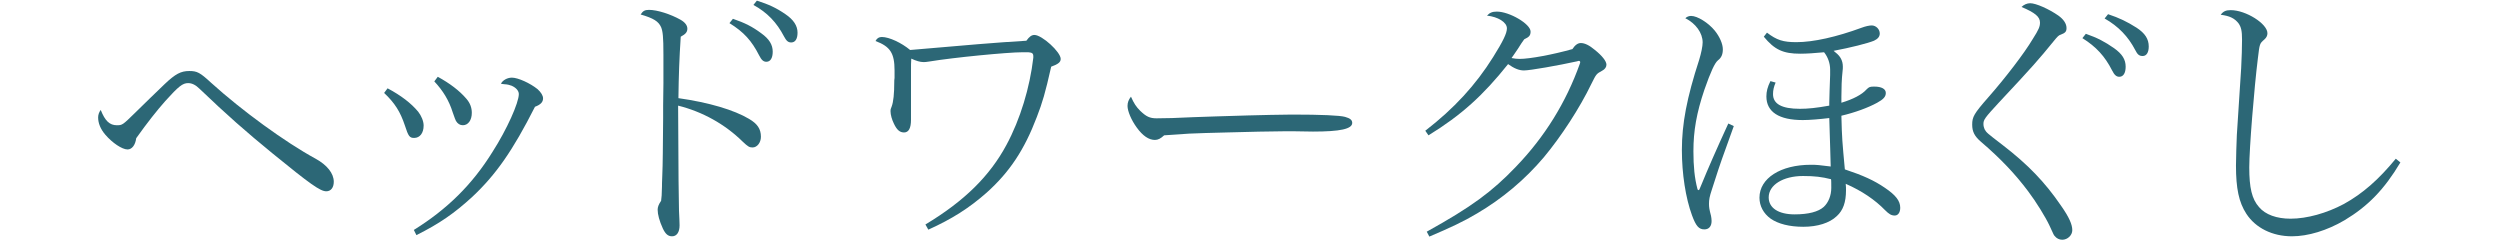 <?xml version="1.0" encoding="utf-8"?>
<svg width="260px" height="25px" viewBox="0 0 260 25" version="1.1" id="elements" xmlns="http://www.w3.org/2000/svg" xmlns:xlink="http://www.w3.org/1999/xlink" x="0px" y="0px" enable-background="new 0 0 260 25" xml:space="preserve"><g><g><g>
	<path fill="#2C6776" d="M12.154,13.025c0.57,0,0.601-0.03,1.891-1.29c0.54-0.54,2.46-2.399,3.09-3c1.109-1.05,1.68-1.35,2.55-1.35c0.81,0,1.109,0.15,2.279,1.23c3.181,2.88,7.71,6.18,10.859,7.89c1.2,0.659,1.89,1.529,1.89,2.399c0,0.6-0.3,0.99-0.779,0.99c-0.63,0-1.68-0.75-5.579-3.93c-2.79-2.28-4.771-4.021-7.59-6.72c-0.42-0.42-0.811-0.601-1.2-0.601c-0.57,0-0.99,0.33-2.37,1.86c-0.899,1.02-1.83,2.189-3.029,3.87c-0.091,0.72-0.45,1.17-0.9,1.17c-0.57,0-1.59-0.69-2.31-1.53c-0.511-0.6-0.75-1.2-0.75-1.8c0-0.271,0.09-0.54,0.27-0.78C10.924,12.575,11.404,13.025,12.154,13.025z"/></g><g>
	<path fill="#2C6776" d="M40.308,9.185c1.41,0.75,2.46,1.561,3.181,2.43c0.33,0.42,0.569,0.99,0.569,1.44c0,0.78-0.39,1.29-0.989,1.29c-0.48,0-0.601-0.181-0.96-1.29c-0.48-1.44-1.051-2.34-2.16-3.39L40.308,9.185z M43.039,23.914c3.479-2.16,6.09-4.739,8.189-8.13c1.5-2.34,2.729-5.1,2.729-5.999c0-0.33-0.27-0.66-0.75-0.87c-0.149-0.061-0.479-0.15-0.689-0.15c-0.3-0.03-0.3-0.03-0.42-0.06c0.18-0.36,0.66-0.63,1.14-0.63c0.63,0,1.89,0.569,2.67,1.199c0.36,0.33,0.57,0.66,0.57,0.96c0,0.391-0.271,0.66-0.84,0.87c-2.311,4.56-4.05,7.05-6.51,9.359c-1.86,1.71-3.42,2.79-5.82,3.99L43.039,23.914z M45.528,7.985c1.261,0.69,2.25,1.44,2.971,2.28c0.39,0.45,0.569,0.93,0.569,1.47c0,0.78-0.39,1.29-0.93,1.29c-0.3,0-0.54-0.149-0.72-0.45c-0.09-0.18-0.09-0.21-0.33-0.869c-0.39-1.261-1.021-2.28-1.92-3.24L45.528,7.985z"/></g><g>
	<path fill="#2C6776" d="M68.995,5.645c0-1.8-0.061-2.369-0.24-2.819c-0.271-0.601-0.78-0.93-2.13-1.32c0.24-0.359,0.42-0.479,0.87-0.479c0.87,0,2.25,0.449,3.27,1.02c0.48,0.271,0.72,0.6,0.72,0.93c0,0.36-0.18,0.57-0.689,0.841c-0.15,2.34-0.21,4.02-0.24,6.39c3.18,0.449,5.79,1.229,7.35,2.159c0.87,0.511,1.23,1.051,1.23,1.86c0,0.6-0.391,1.11-0.87,1.11c-0.33,0-0.48-0.091-1.021-0.601c-1.859-1.83-4.199-3.12-6.72-3.75c0.03,7.47,0.061,9.689,0.091,10.92c0.029,0.66,0.06,1.229,0.06,1.53c0,0.72-0.3,1.14-0.78,1.14c-0.42,0-0.689-0.24-0.96-0.811c-0.359-0.779-0.54-1.47-0.54-1.949c0-0.271,0.09-0.54,0.36-0.931c0.06-0.479,0.06-0.479,0.09-1.499c0-0.091,0-0.511,0.03-1.08c0.06-1.351,0.06-2.94,0.09-6c0-0.36,0-0.81,0-1.32l0.03-2.34V7.656V5.645z M76.224,1.955c1.229,0.42,2.01,0.81,2.939,1.5c0.84,0.6,1.2,1.2,1.2,1.92c0,0.66-0.24,1.05-0.66,1.05c-0.3,0-0.51-0.18-0.75-0.66c-0.779-1.529-1.59-2.43-3.09-3.359L76.224,1.955z M78.715,0.066c1.229,0.39,2.01,0.75,2.969,1.409c0.84,0.57,1.26,1.2,1.26,1.92c0,0.66-0.239,1.021-0.659,1.021c-0.33,0-0.511-0.18-0.75-0.63c-0.75-1.44-1.74-2.49-3.18-3.271L78.715,0.066z"/></g><g>
	<path fill="#2C6776" d="M101.733,4.595c1.77-0.149,3.54-0.27,5.01-0.359c0.3-0.42,0.54-0.601,0.84-0.601c0.78,0,2.729,1.771,2.729,2.49c0,0.33-0.239,0.54-0.989,0.81c-0.63,2.79-0.9,3.69-1.5,5.25c-1.29,3.39-2.82,5.7-5.19,7.83c-1.829,1.619-3.63,2.76-6.089,3.869l-0.301-0.54c4.05-2.43,6.69-5.039,8.43-8.279c1.44-2.67,2.431-5.97,2.79-9.06c0-0.06,0-0.12,0-0.15c0-0.3-0.12-0.39-0.51-0.42c-0.24,0-0.45,0-0.66,0c-1.47,0-7.109,0.54-9.63,0.96c-0.359,0.061-0.479,0.061-0.63,0.061c-0.33,0-0.75-0.12-1.26-0.36c-0.03,0.39-0.03,0.72-0.03,1.17v1.68c0,0.301,0,0.45,0,0.841c0,0.779,0,1.05,0,1.529c0,0.12,0,0.36,0,0.48c0,0.359,0,0.51,0,0.66c0,0.869-0.239,1.319-0.72,1.319c-0.45,0-0.75-0.27-1.05-0.899c-0.21-0.42-0.36-0.931-0.36-1.32c0-0.18,0-0.18,0.12-0.48c0.181-0.479,0.271-1.319,0.271-2.609c0-0.061,0-0.18,0.029-0.36c0-0.3,0-0.569,0-0.779c0-1.801-0.449-2.49-1.979-3.061c0.15-0.3,0.36-0.42,0.66-0.42c0.75,0,2.04,0.601,2.939,1.351L101.733,4.595z"/></g><g>
	<path fill="#2C6776" d="M118.581,11.525c0.631,0.601,0.99,0.78,1.71,0.78c0.9,0,2.07-0.03,3.84-0.12c1.471-0.06,2.851-0.09,5.67-0.18c0.569-0.03,4.17-0.09,4.56-0.09c3.09,0,4.979,0.09,5.52,0.239c0.54,0.15,0.75,0.33,0.75,0.63c0,0.631-1.26,0.9-4.079,0.9c-0.21,0-0.21,0-1.891-0.03c-0.33,0-0.84,0-1.17,0c-1.2,0-3.629,0.061-5.849,0.12c-0.75,0.03-0.75,0.03-2.28,0.061c-1.17,0.029-1.92,0.06-4.29,0.239c-0.359,0.33-0.63,0.48-0.96,0.48c-0.63,0-1.26-0.42-1.89-1.29c-0.57-0.78-0.96-1.71-0.96-2.25c0-0.36,0.12-0.66,0.359-0.96C117.922,10.746,118.161,11.105,118.581,11.525z"/></g><g>
	<path fill="#2C6776" d="M148.23,13.595c3-2.311,5.25-4.77,7.05-7.649c1.05-1.681,1.439-2.49,1.439-3c0-0.63-0.93-1.2-2.069-1.32c0.27-0.3,0.54-0.42,1.02-0.42c1.32,0,3.51,1.29,3.51,2.07c0,0.42-0.149,0.569-0.66,0.81c-0.27,0.36-0.27,0.39-0.659,0.99c-0.271,0.42-0.48,0.689-0.66,0.96c0.3,0.06,0.57,0.09,0.84,0.09c1.05,0,3.479-0.45,5.49-1.021c0.27-0.42,0.569-0.63,0.869-0.63c0.42,0,0.9,0.24,1.471,0.721c0.75,0.6,1.199,1.17,1.199,1.529c0,0.24-0.149,0.48-0.449,0.63c-0.601,0.33-0.601,0.33-1.11,1.351c-1.23,2.55-3.15,5.489-4.95,7.649c-1.979,2.34-4.35,4.319-6.959,5.85c-1.351,0.811-2.761,1.47-4.95,2.4l-0.27-0.511c4.649-2.579,6.779-4.14,9.299-6.779c2.971-3.09,5.19-6.66,6.63-10.71c0.03-0.09,0.03-0.12,0.03-0.149c0-0.061-0.061-0.12-0.09-0.12c-0.12,0-0.181,0-0.181,0.03c-2.039,0.449-4.949,0.96-5.579,0.96c-0.51,0-1.021-0.21-1.65-0.66c-2.58,3.239-4.859,5.31-8.279,7.409L148.23,13.595z"/></g><g>
	<path fill="#2C6776" d="M180.314,13.115c-0.42,1.17-0.42,1.17-1.229,3.42c-0.15,0.42-0.51,1.47-1.05,3.18c-0.24,0.721-0.3,1.051-0.3,1.471c0,0.359,0.029,0.569,0.21,1.26c0.029,0.149,0.06,0.359,0.06,0.54c0,0.54-0.27,0.87-0.75,0.87c-0.569,0-0.87-0.33-1.29-1.471c-0.66-1.8-1.05-4.319-1.05-6.779c0-2.729,0.51-5.43,1.8-9.39c0.21-0.69,0.36-1.41,0.36-1.8c0-0.99-0.72-1.98-1.8-2.52c0.149-0.15,0.359-0.24,0.6-0.24c0.66,0,1.8,0.72,2.46,1.529c0.51,0.631,0.84,1.38,0.84,1.95c0,0.51-0.15,0.87-0.51,1.14c-0.33,0.271-0.75,1.17-1.41,3.061c-0.81,2.399-1.14,4.26-1.14,6.39c0,1.59,0.12,2.79,0.42,3.93c0.03,0.09,0.06,0.12,0.09,0.12c0.061,0,0.09-0.03,0.12-0.09c0.06-0.15,0.09-0.21,0.24-0.57c0.6-1.47,1.529-3.6,2.759-6.27L180.314,13.115z M191.504,10.685c1.2-0.36,2.13-0.84,2.61-1.38c0.27-0.27,0.359-0.3,0.81-0.3c0.75,0,1.2,0.24,1.2,0.66c0,0.39-0.24,0.659-0.9,1.02c-0.93,0.51-2.31,1.021-3.72,1.35c0.061,2.431,0.09,2.641,0.36,5.58c1.89,0.63,3.029,1.14,4.17,1.92c1.109,0.75,1.59,1.35,1.59,2.07c0,0.51-0.24,0.81-0.57,0.81c-0.36,0-0.6-0.149-1.02-0.57c-1.021-1.05-2.37-1.979-4.08-2.729c0.03,0.24,0.03,0.48,0.03,0.66c0,1.26-0.301,2.1-0.96,2.7c-0.75,0.72-2.011,1.109-3.48,1.109c-1.439,0-2.609-0.3-3.39-0.84c-0.75-0.54-1.17-1.32-1.17-2.189c0-2.011,2.189-3.42,5.34-3.42c0.66,0,0.84,0.029,2.069,0.18c-0.029-0.81-0.06-2.49-0.149-5.04c-0.99,0.12-2.04,0.21-2.76,0.21c-2.46,0-3.78-0.84-3.78-2.46c0-0.51,0.12-0.989,0.42-1.59l0.54,0.15c-0.18,0.42-0.27,0.779-0.27,1.2c0,1.02,0.899,1.529,2.79,1.529c0.869,0,1.71-0.09,3.06-0.33c0-0.12,0-0.239,0-0.27c0-0.42,0.06-2.07,0.09-2.91c0-0.21,0-0.21,0-0.57c0-0.659-0.24-1.319-0.63-1.8c-1.02,0.09-1.74,0.15-2.49,0.15c-1.77,0-2.67-0.42-3.779-1.77l0.33-0.421c1.02,0.78,1.68,0.99,3.06,0.99c1.77,0,4.17-0.54,6.779-1.5c0.391-0.149,0.811-0.24,1.051-0.24c0.449,0,0.84,0.391,0.84,0.841c0,0.33-0.21,0.569-0.601,0.75c-0.66,0.27-2.43,0.72-4.199,1.05c0.06,0.06,0.06,0.06,0.21,0.18c0.51,0.39,0.75,0.87,0.75,1.47c0,0.15,0,0.271-0.03,0.48c-0.09,0.779-0.12,1.739-0.12,2.64V10.685z M187.513,18.305c-2.069,0-3.569,0.93-3.569,2.22c0,1.109,1.02,1.77,2.7,1.77c1.439,0,2.46-0.27,3.029-0.779c0.48-0.45,0.78-1.17,0.78-1.98c0-0.33,0-0.899-0.03-0.899C189.464,18.395,188.714,18.305,187.513,18.305z"/></g><g>
	<path fill="#2C6776" d="M211.139,0.335c0.6,0,1.949,0.601,2.939,1.29c0.54,0.39,0.84,0.84,0.84,1.29c0,0.36-0.12,0.51-0.6,0.689c-0.21,0.061-0.33,0.181-0.72,0.66c-1.59,1.95-2.19,2.641-5.73,6.42c-1.47,1.59-1.59,1.771-1.59,2.22c0,0.21,0.061,0.391,0.12,0.54c0.21,0.36,0.21,0.36,1.89,1.65c2.61,2.01,4.38,3.84,6.061,6.3c0.84,1.199,1.17,1.949,1.17,2.55c0,0.51-0.48,0.99-1.05,0.99c-0.301,0-0.601-0.15-0.78-0.391c-0.09-0.09-0.09-0.09-0.54-1.08c-0.39-0.84-1.38-2.46-2.22-3.569c-1.351-1.8-2.851-3.39-4.92-5.16c-0.66-0.57-0.9-1.05-0.9-1.77c0-0.811,0.181-1.141,1.681-2.851c1.77-2.01,3.749-4.59,4.619-6.06c0.63-0.989,0.75-1.29,0.75-1.71c0-0.6-0.51-1.02-1.92-1.62C210.479,0.486,210.809,0.335,211.139,0.335z M216.928,3.515c1.2,0.42,1.95,0.811,2.94,1.5c0.84,0.601,1.2,1.17,1.2,1.92c0,0.66-0.24,1.05-0.66,1.05c-0.3,0-0.51-0.18-0.75-0.659c-0.75-1.471-1.65-2.46-3.09-3.36L216.928,3.515z M219.239,1.475c1.17,0.391,1.979,0.78,2.97,1.41c0.87,0.57,1.26,1.17,1.26,1.95c0,0.63-0.24,0.99-0.63,0.99c-0.36,0-0.54-0.15-0.78-0.63c-0.72-1.38-1.739-2.46-3.18-3.271L219.239,1.475z"/></g><g>
	<path fill="#2C6776" d="M249.64,16.895c-1.68,2.819-3.39,4.56-5.79,6c-1.83,1.08-3.81,1.68-5.489,1.68c-2.04,0-3.78-0.87-4.74-2.34c-0.78-1.2-1.08-2.64-1.08-5.01c0-0.87,0.061-2.4,0.09-3.18c0.36-5.46,0.36-5.46,0.45-6.96c0.06-1.17,0.09-2.19,0.09-2.97c0-0.9-0.09-1.29-0.359-1.681c-0.42-0.539-0.931-0.779-1.86-0.899c0.27-0.36,0.54-0.48,1.05-0.48c1.561,0,3.81,1.41,3.81,2.4c0,0.24-0.09,0.45-0.329,0.66c-0.48,0.42-0.48,0.42-0.66,1.92c-0.391,3.119-0.9,9.419-0.9,11.369c0,2.13,0.271,3.3,1.021,4.14c0.659,0.78,1.829,1.2,3.27,1.2c1.71,0,3.75-0.57,5.55-1.53c1.95-1.079,3.6-2.52,5.399-4.709L249.64,16.895z"/></g></g></g>
</svg>
